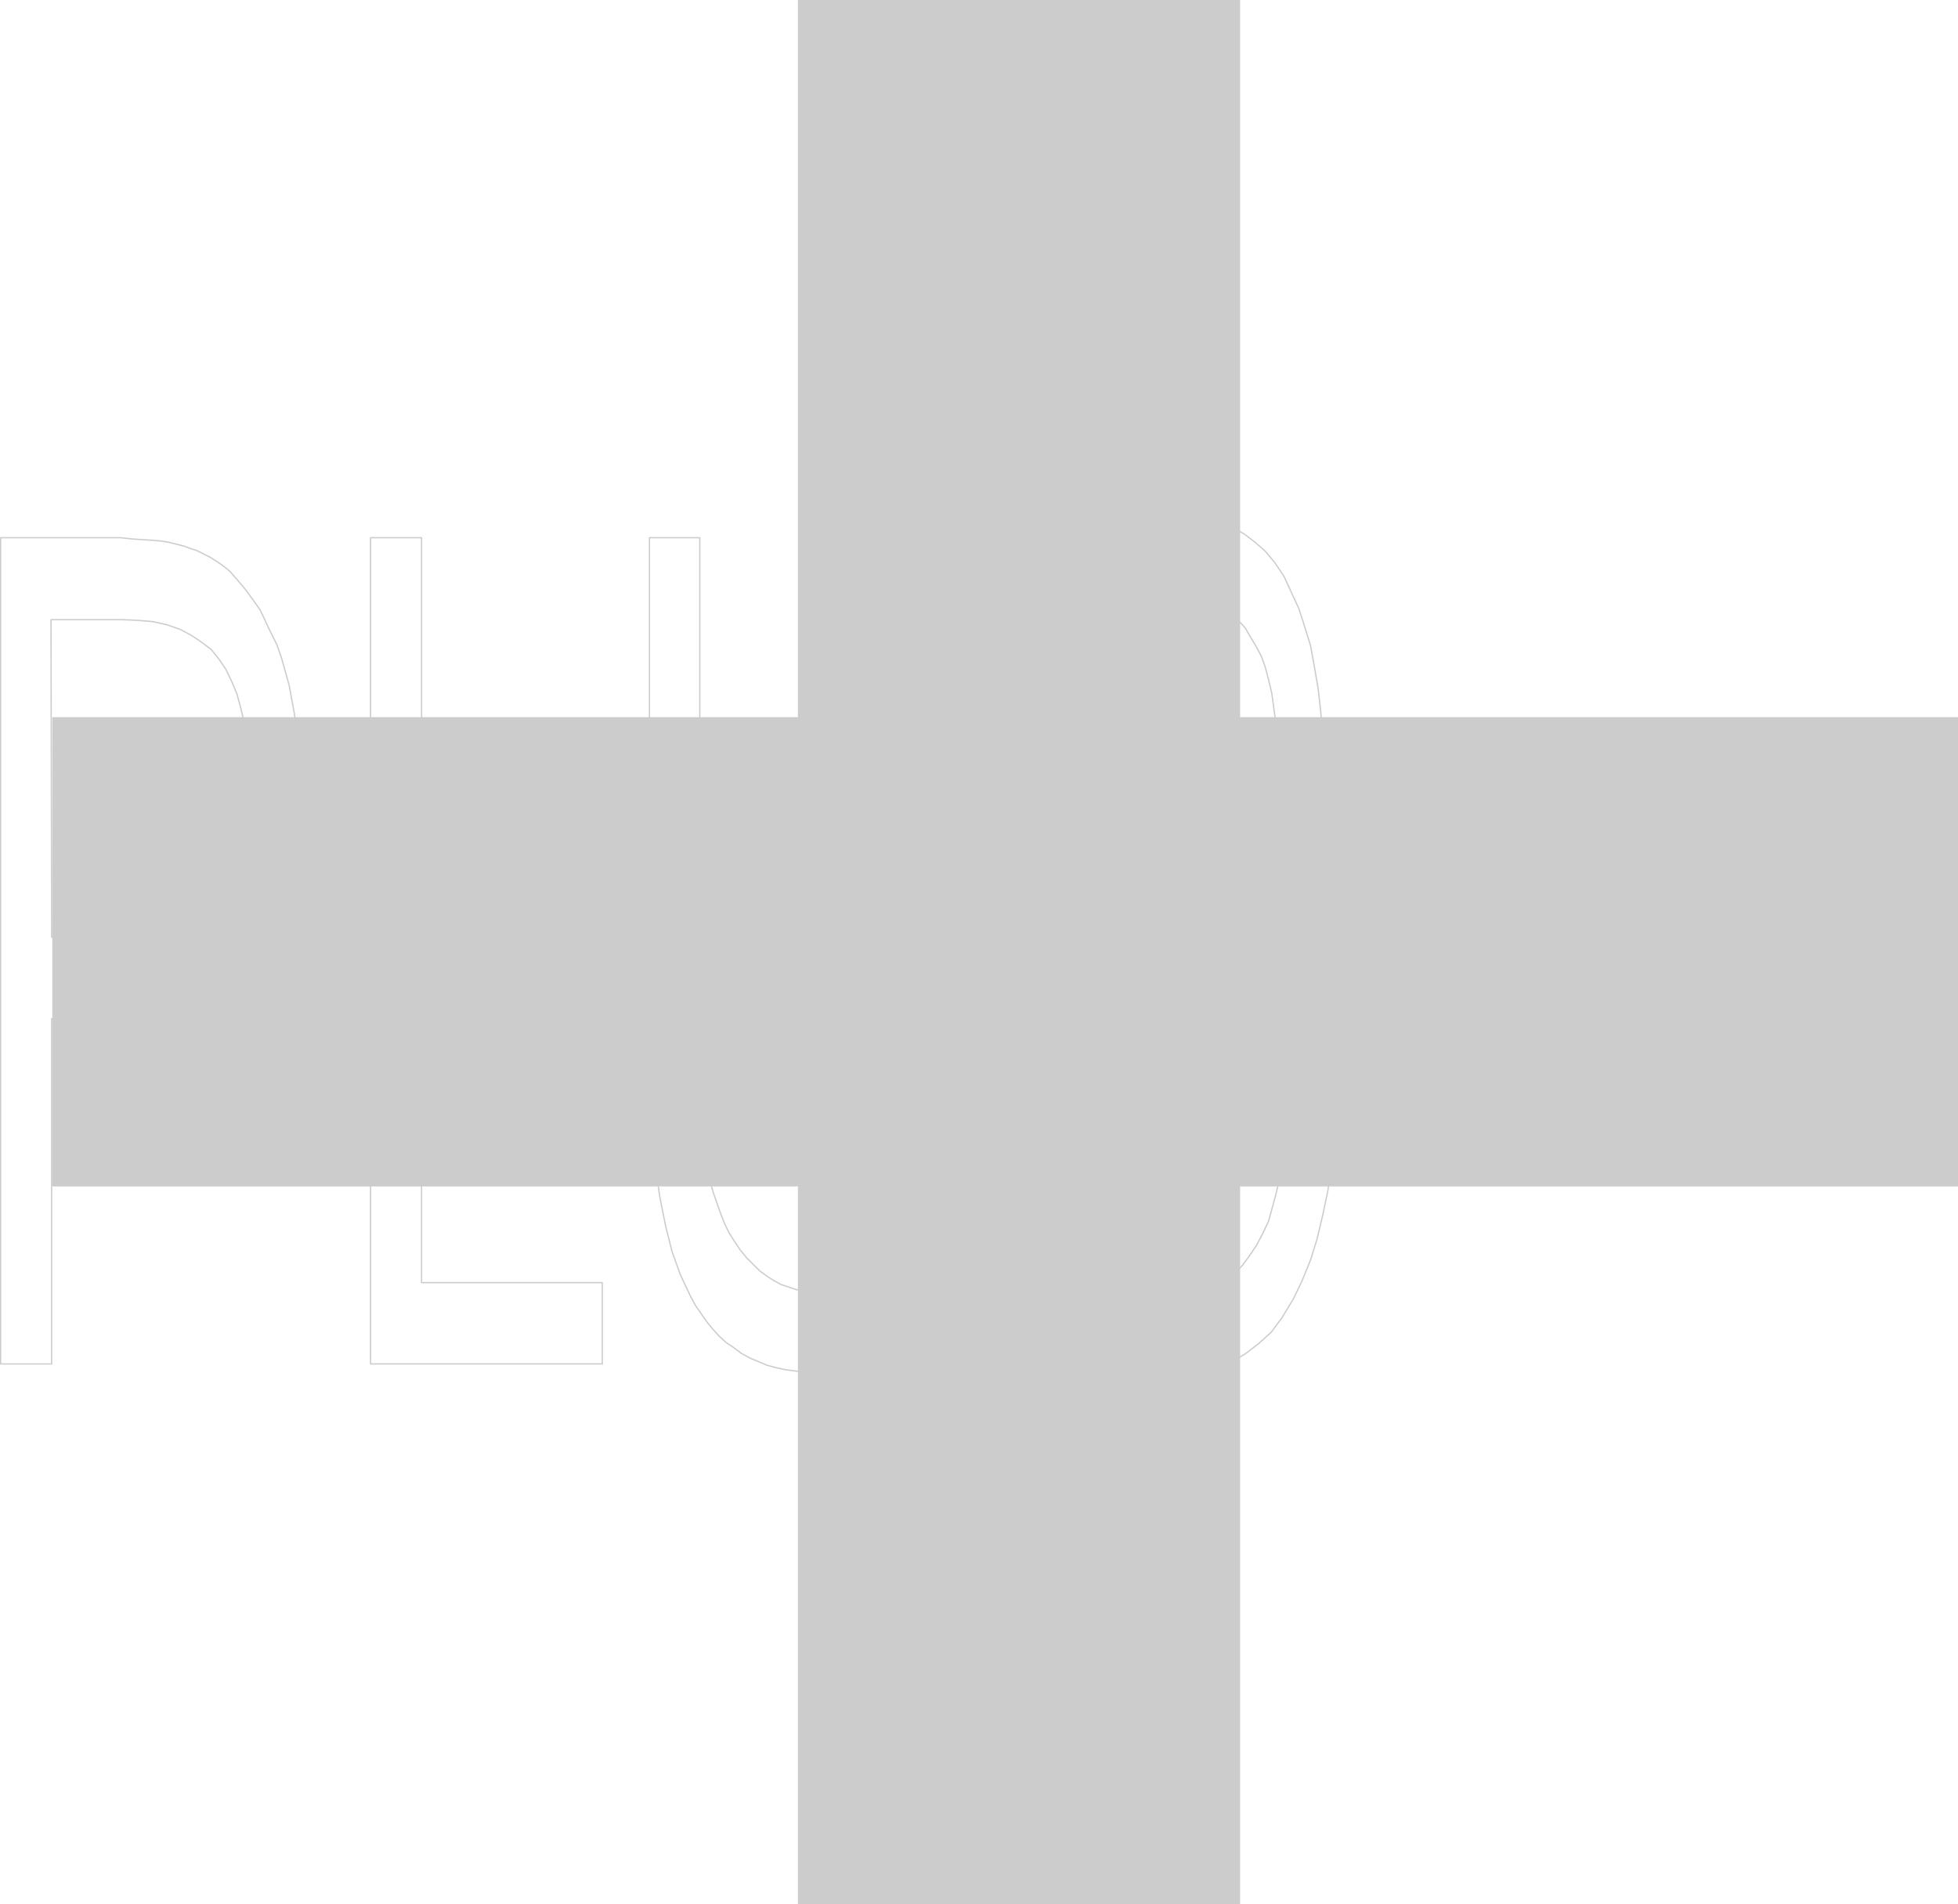 <?xml version="1.0" encoding="UTF-8" standalone="no"?>
<svg
   version="1.0"
   width="129.681mm"
   height="126.116mm"
   id="svg6"
   sodipodi:docname="Background 107.wmf"
   xmlns:inkscape="http://www.inkscape.org/namespaces/inkscape"
   xmlns:sodipodi="http://sodipodi.sourceforge.net/DTD/sodipodi-0.dtd"
   xmlns="http://www.w3.org/2000/svg"
   xmlns:svg="http://www.w3.org/2000/svg">
  <sodipodi:namedview
     id="namedview6"
     pagecolor="#ffffff"
     bordercolor="#000000"
     borderopacity="0.25"
     inkscape:showpageshadow="2"
     inkscape:pageopacity="0.0"
     inkscape:pagecheckerboard="0"
     inkscape:deskcolor="#d1d1d1"
     inkscape:document-units="mm" />
  <defs
     id="defs1">
    <pattern
       id="WMFhbasepattern"
       patternUnits="userSpaceOnUse"
       width="6"
       height="6"
       x="0"
       y="0" />
  </defs>
  <path
     style="fill:#cccccc;fill-opacity:1;fill-rule:evenodd;stroke:none"
     d="M 199.737,179.515 V 0 h 110.696 v 179.515 h 179.699 V 296.984 h -179.699 V 476.661 H 199.737 V 296.984 H 13.09 V 179.515 Z"
     id="path1" />
  <path
     style="fill:none;stroke:#cccccc;stroke-width:0.323px;stroke-linecap:round;stroke-linejoin:round;stroke-miterlimit:4;stroke-dasharray:none;stroke-opacity:1"
     d="m 12.766,155.117 0.162,79.497 h 18.746 l 3.717,-0.323 3.555,-0.323 3.232,-0.808 3.07,-0.969 2.747,-1.454 2.586,-1.616 2.262,-1.777 1.939,-2.262 1.778,-2.585 1.454,-2.747 1.293,-3.393 0.97,-3.393 0.97,-4.04 0.646,-4.201 0.162,-4.524 0.162,-4.686 -0.162,-5.171 -0.162,-4.686 -0.646,-4.201 -0.97,-4.201 -0.97,-3.555 -1.293,-3.07 -1.454,-3.07 -1.778,-2.585 -1.939,-2.424 -2.586,-1.939 -2.424,-1.616 -2.747,-1.454 -3.232,-1.131 -3.555,-0.808 -3.878,-0.323 -3.878,-0.162 h -17.614"
     id="path2" />
  <path
     style="fill:none;stroke:#cccccc;stroke-width:0.323px;stroke-linecap:round;stroke-linejoin:round;stroke-miterlimit:4;stroke-dasharray:none;stroke-opacity:1"
     d="M 0.162,134.596 H 27.472 30.219 l 2.909,0.323 2.586,0.162 2.424,0.162 2.101,0.162 1.939,0.323 1.939,0.485 1.939,0.485 1.778,0.646 1.454,0.485 1.616,0.808 1.616,0.808 1.293,0.808 1.454,0.969 1.293,0.969 1.131,0.969 1.939,2.262 1.778,2.101 1.778,2.424 1.939,2.747 1.293,2.747 1.293,2.747 1.616,3.232 1.131,3.232 1.939,6.948 1.293,7.11 1.131,7.594 0.162,8.079 -0.162,7.756 -0.97,7.271 -1.131,7.11 -1.778,6.948 -0.97,3.232 -1.131,3.07 -1.454,2.908 -1.293,2.747 -1.454,2.585 -1.616,2.262 -1.616,2.101 -1.778,2.101 -1.454,1.454 -1.131,0.969 -1.293,1.293 -1.616,1.293 -1.616,0.969 -1.616,0.646 -1.616,0.969 -1.778,0.646 -1.778,0.485 -1.939,0.485 -1.939,0.323 -2.262,0.323 -2.262,0.323 -2.424,0.162 -2.424,0.162 H 29.734 12.928 v 86.445 H 0.162 V 134.596"
     id="path3" />
  <path
     style="fill:none;stroke:#cccccc;stroke-width:0.323px;stroke-linecap:round;stroke-linejoin:round;stroke-miterlimit:4;stroke-dasharray:none;stroke-opacity:1"
     d="M 150.773,341.418 H 92.758 V 134.596 H 105.525 V 321.059 h 45.248 v 20.359"
     id="path4" />
  <path
     style="fill:none;stroke:#cccccc;stroke-width:0.323px;stroke-linecap:round;stroke-linejoin:round;stroke-miterlimit:4;stroke-dasharray:none;stroke-opacity:1"
     d="m 162.569,134.596 h 12.605 v 128.456 6.948 l 0.323,6.302 0.162,5.009 0.323,4.201 0.323,3.555 0.646,3.393 0.808,3.232 0.808,2.908 0.97,2.747 0.97,2.747 0.97,2.424 1.131,2.262 1.454,2.262 1.293,1.939 1.616,1.939 1.616,1.616 1.616,1.616 1.778,1.293 1.778,1.131 1.778,0.969 1.939,0.646 1.939,0.646 2.101,0.162 1.939,0.162 3.394,-0.162 3.394,-0.808 2.909,-1.131 2.747,-1.939 2.747,-1.939 2.101,-2.747 2.101,-3.07 1.778,-3.716 1.616,-4.04 1.454,-4.847 1.131,-5.332 0.97,-5.817 0.808,-6.302 0.646,-6.948 0.162,-7.271 0.162,-7.917 V 134.596 h 12.766 v 129.264 l -0.323,9.695 -0.323,9.21 -0.646,8.402 -1.131,7.917 -1.293,7.11 -1.616,6.786 -2.101,5.817 -2.262,5.171 -2.909,4.524 -2.909,4.04 -3.232,3.393 -3.717,2.747 -3.717,2.101 -4.363,1.616 -4.686,0.808 -4.686,0.485 h -2.586 l -2.586,-0.485 -2.586,-0.323 -2.262,-0.485 -2.424,-0.646 -2.262,-0.969 -1.939,-0.808 -2.101,-1.131 -1.939,-1.454 -1.939,-1.293 -1.778,-1.616 -1.454,-1.616 -1.616,-1.939 -1.454,-2.101 -1.454,-2.101 -1.293,-2.424 -2.424,-5.171 -2.101,-5.817 -1.616,-6.463 -1.454,-7.271 -1.131,-7.917 -0.808,-8.564 -0.485,-9.372 -0.162,-9.856 V 134.596"
     id="path5" />
  <path
     style="fill:none;stroke:#cccccc;stroke-width:0.323px;stroke-linecap:round;stroke-linejoin:round;stroke-miterlimit:4;stroke-dasharray:none;stroke-opacity:1"
     d="m 260.499,280.179 h 12.605 l 0.323,4.847 0.162,4.524 0.646,4.04 0.808,4.201 0.808,3.878 1.131,3.555 1.454,3.232 1.454,3.07 1.778,2.747 1.616,2.262 1.939,1.939 2.101,1.616 2.262,1.454 2.101,0.808 2.424,0.646 2.586,0.162 2.747,-0.162 2.586,-0.646 2.262,-0.808 2.586,-1.131 2.101,-1.616 1.939,-1.939 1.778,-2.424 1.778,-2.585 1.616,-3.07 1.454,-3.07 0.97,-3.555 0.97,-3.555 0.808,-3.878 0.646,-4.524 0.162,-4.201 0.323,-4.847 -0.485,-6.948 -1.454,-6.302 -2.262,-5.978 -2.909,-5.494 -3.878,-5.332 -4.525,-4.686 -5.818,-4.363 -6.464,-3.716 -0.808,-0.646 -1.131,-0.485 -0.808,-0.162 -0.485,-0.485 -3.394,-1.939 -3.394,-1.939 -2.909,-2.424 -2.747,-2.424 -2.424,-2.424 -2.101,-2.747 -2.101,-2.747 -1.778,-2.747 -1.454,-3.232 -1.454,-3.393 -0.97,-3.555 -0.646,-3.716 -0.97,-4.039 -0.323,-4.201 -0.323,-4.524 v -4.524 l 0.323,-5.978 0.162,-5.655 0.808,-5.655 0.97,-5.009 1.454,-5.009 1.616,-4.524 1.939,-4.524 2.424,-3.878 2.586,-3.555 2.586,-3.232 2.747,-2.747 3.232,-2.101 3.07,-1.939 3.394,-0.969 3.555,-0.969 3.717,-0.162 3.717,0.162 3.232,0.646 3.555,1.131 2.909,1.616 2.747,2.101 2.586,2.262 2.424,2.908 2.262,3.393 1.778,3.878 1.939,4.201 1.454,4.524 1.454,4.686 0.97,5.332 0.97,5.655 0.646,5.978 0.485,6.14 h -11.312 l -0.485,-4.04 -0.485,-3.555 -0.485,-3.555 -0.808,-3.393 -0.808,-3.07 -0.97,-2.747 -1.293,-2.424 -1.454,-2.424 -1.293,-2.262 -1.616,-1.777 -1.616,-1.293 -1.616,-1.454 -2.101,-0.969 -1.939,-0.485 -2.101,-0.485 -2.262,-0.162 -2.424,0.162 -2.424,0.485 -2.101,0.646 -1.939,1.131 -2.262,1.454 -1.778,1.616 -1.778,1.939 -1.616,2.424 -1.454,2.585 -1.293,2.585 -0.97,2.908 -0.808,3.07 -0.808,3.07 -0.323,3.232 -0.485,3.716 v 3.555 l 0.323,3.878 0.162,3.393 0.485,3.555 0.808,2.908 0.485,1.293 0.485,1.616 0.646,1.293 0.808,1.293 0.808,1.293 0.646,1.293 1.131,1.131 0.97,1.293 1.293,1.131 1.293,1.293 1.616,1.293 1.939,1.293 2.101,1.293 2.262,1.454 2.586,1.454 2.747,1.454 1.616,0.808 1.616,0.808 1.454,0.808 1.293,0.485 1.293,0.646 0.808,0.646 1.293,0.485 0.808,0.646 3.232,1.939 2.747,2.262 2.586,2.424 2.586,2.262 2.101,2.747 2.101,2.747 1.454,2.585 1.616,3.07 2.424,6.625 1.778,7.271 0.97,8.564 0.485,9.21 -0.323,7.433 -0.323,6.948 -0.808,6.463 -1.293,6.14 -1.454,6.14 -1.616,5.171 -2.101,5.171 -2.262,4.686 -2.747,4.524 -2.747,3.716 -3.232,2.908 -3.394,2.585 -3.555,2.101 -3.717,1.293 -3.878,0.969 -4.202,0.323 -3.717,-0.323 -3.717,-0.646 -3.555,-1.454 -3.232,-2.101 -3.232,-2.262 -2.909,-2.908 -2.747,-3.716 -2.586,-4.201 -2.262,-4.524 -1.939,-4.686 -1.778,-5.332 -1.454,-5.655 -0.97,-5.817 -0.97,-6.302 -0.323,-6.625 -0.162,-6.948"
     id="path6" />
</svg>

